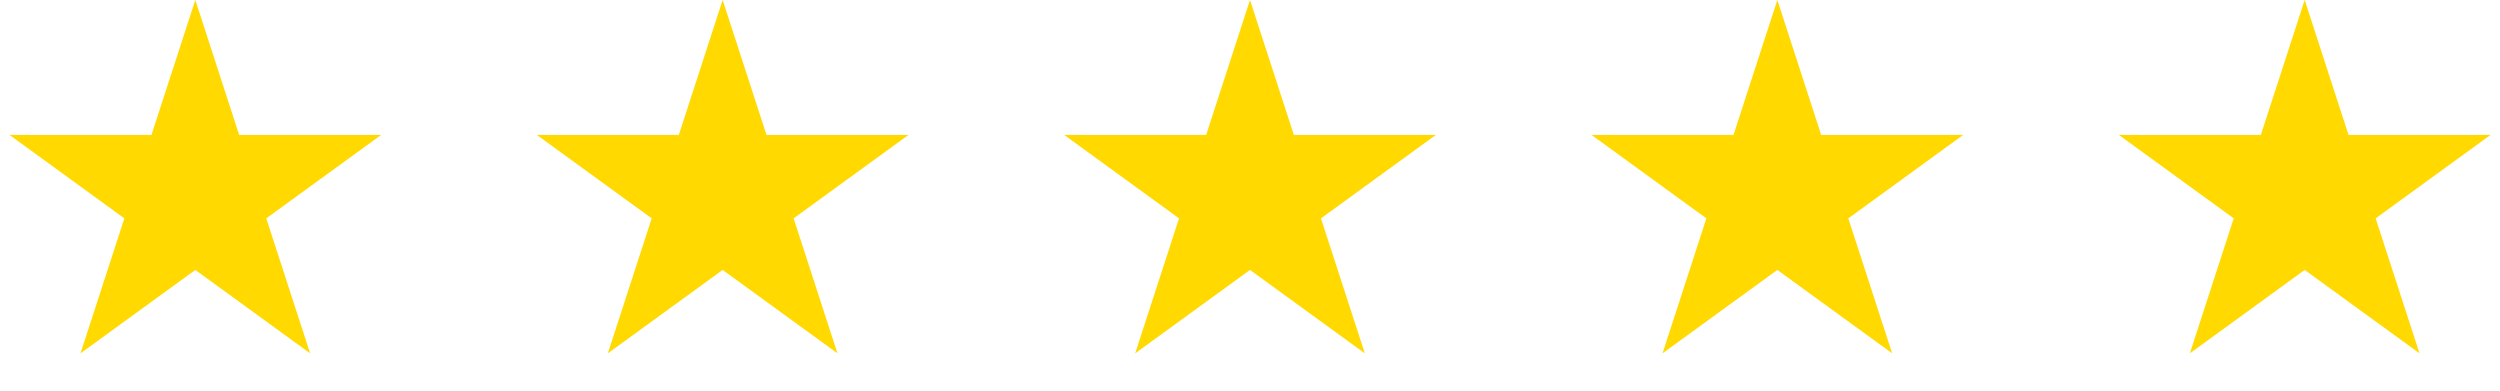 <?xml version="1.0" encoding="UTF-8"?> <svg xmlns="http://www.w3.org/2000/svg" width="128" height="20" viewBox="0 0 128 20" fill="none"><path d="M10 0L12.245 6.91H19.511L13.633 11.18L15.878 18.09L10 13.82L4.122 18.09L6.367 11.18L0.489 6.91H7.755L10 0Z" fill="#FFD900"></path><path d="M37 0L39.245 6.91H46.511L40.633 11.18L42.878 18.09L37 13.82L31.122 18.09L33.367 11.18L27.489 6.91H34.755L37 0Z" fill="#FFD900"></path><path d="M64 0L66.245 6.91H73.511L67.633 11.18L69.878 18.09L64 13.82L58.122 18.09L60.367 11.18L54.489 6.91H61.755L64 0Z" fill="#FFD900"></path><path d="M91 0L93.245 6.91H100.511L94.633 11.18L96.878 18.09L91 13.82L85.122 18.09L87.367 11.18L81.489 6.91H88.755L91 0Z" fill="#FFD900"></path><path d="M118 0L120.245 6.91H127.511L121.633 11.18L123.878 18.09L118 13.82L112.122 18.09L114.367 11.18L108.489 6.91H115.755L118 0Z" fill="#FFD900"></path></svg> 